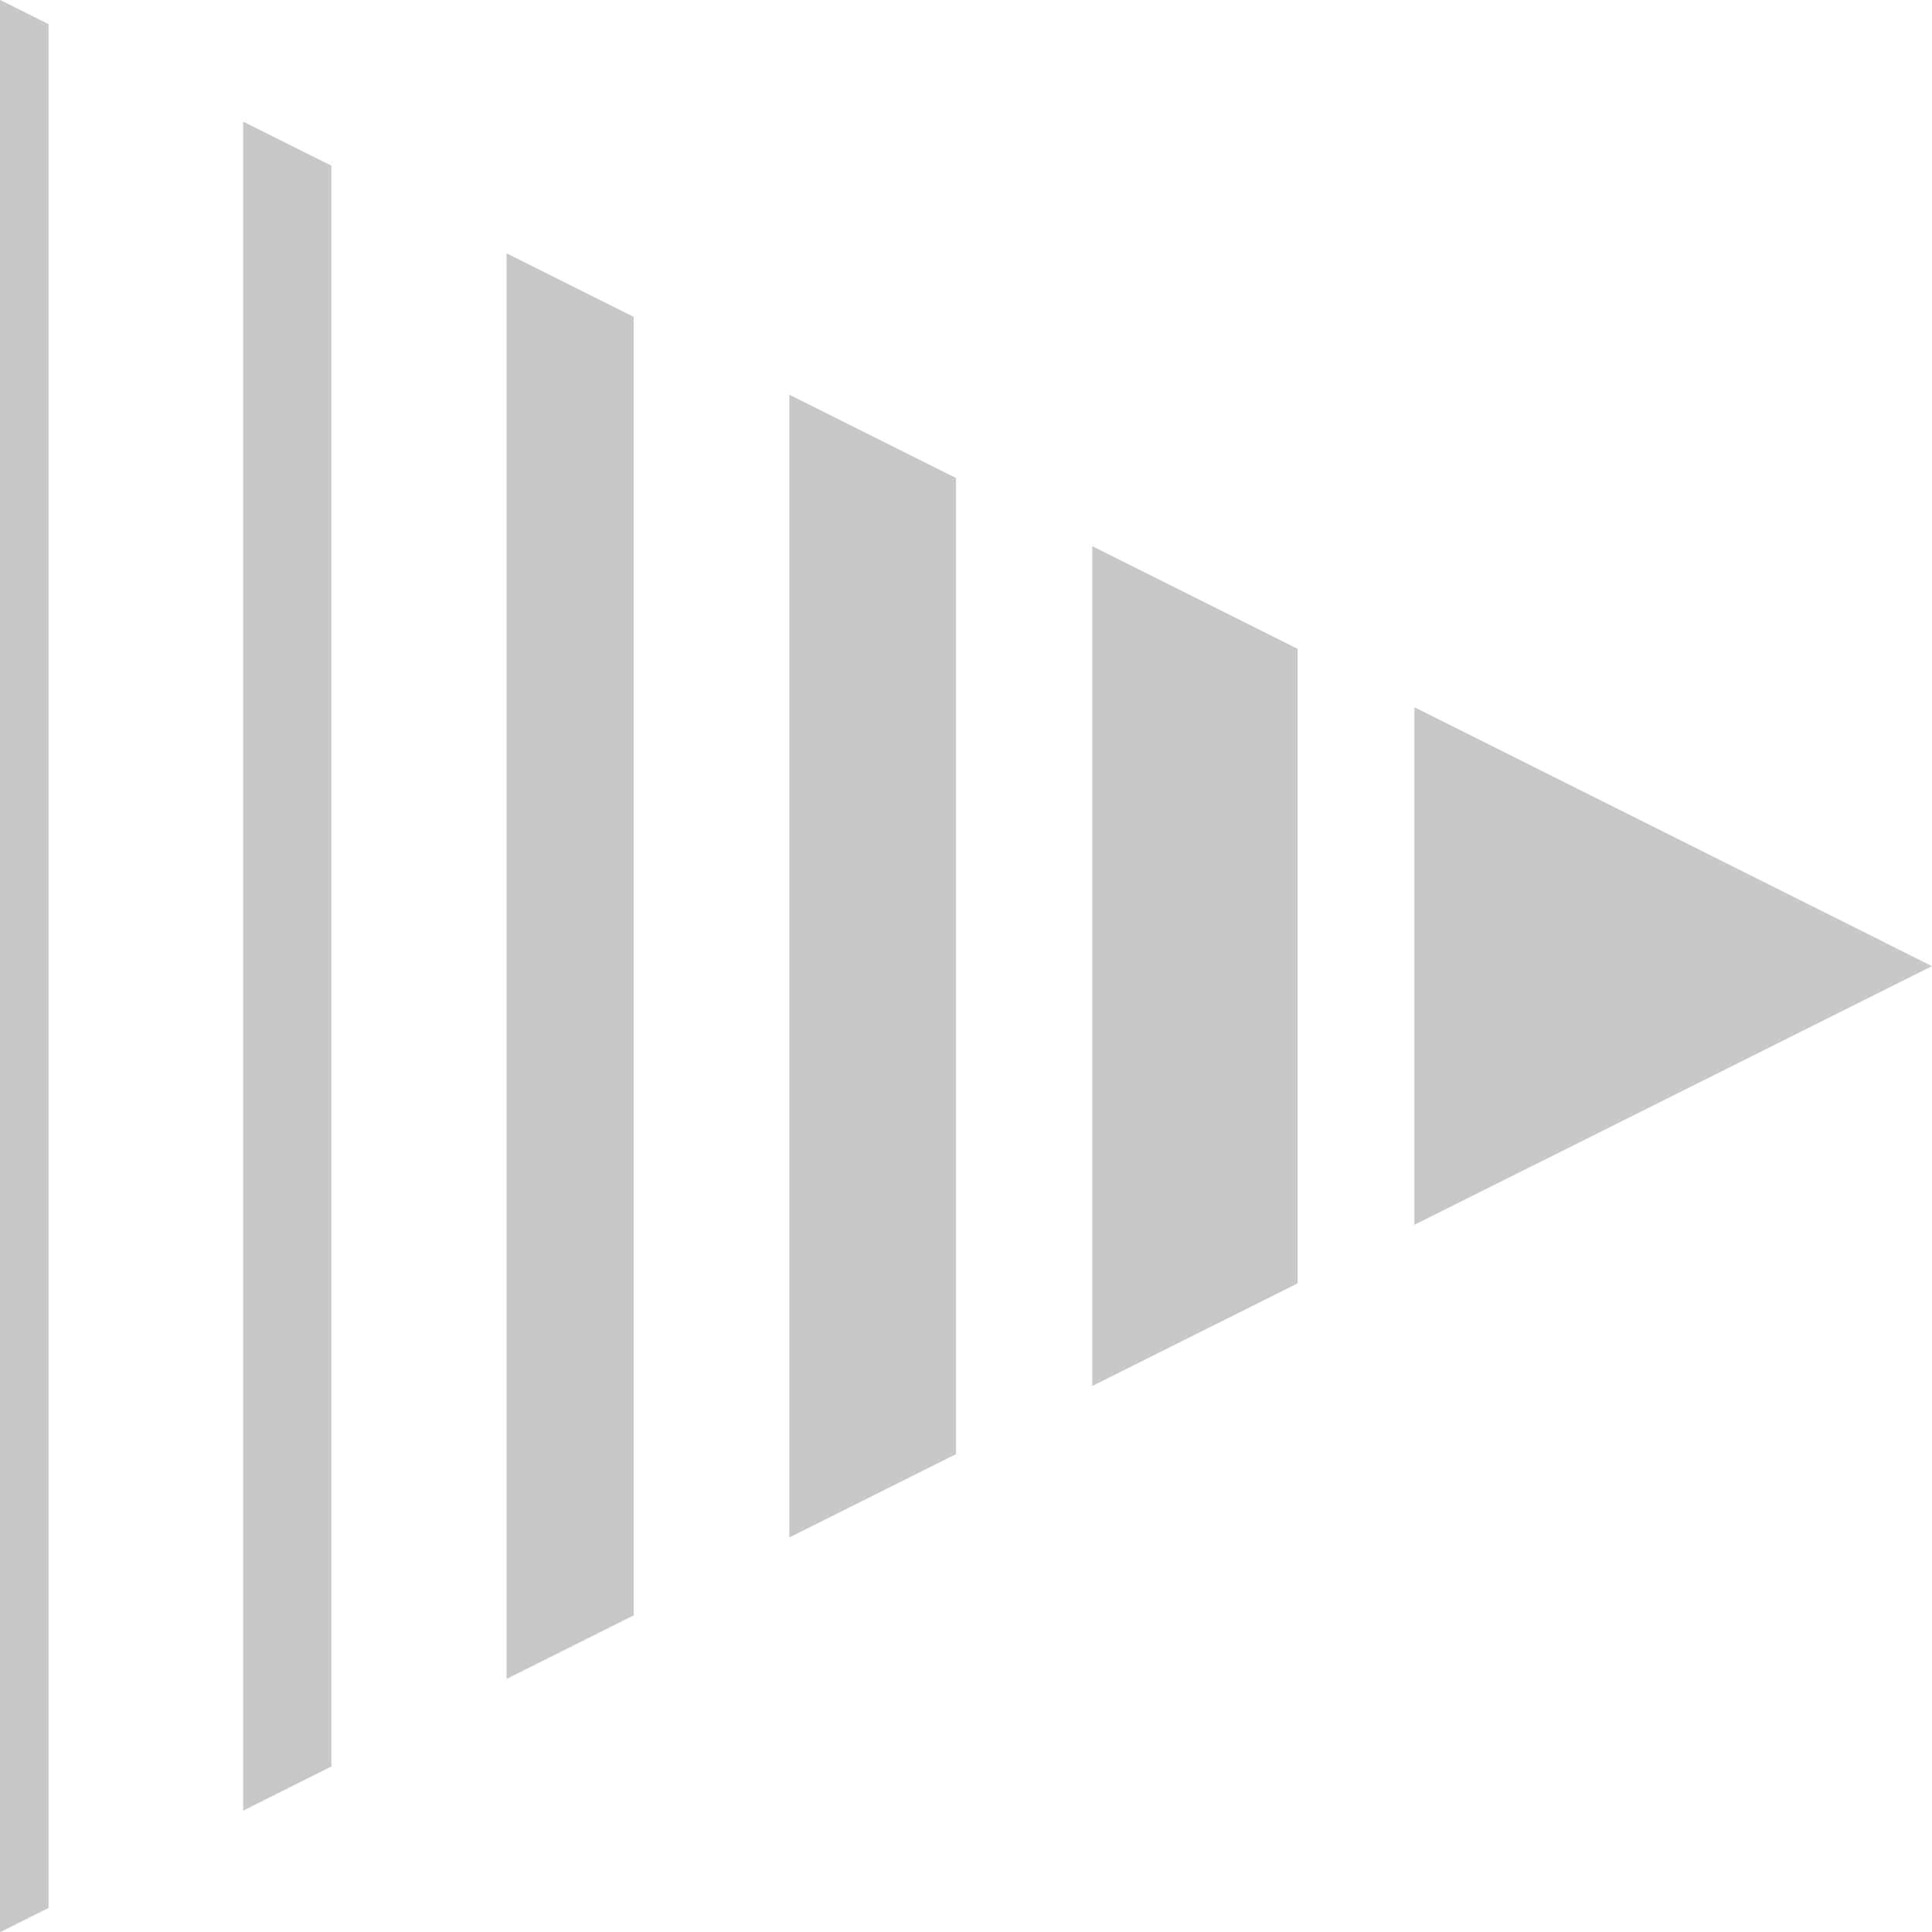 <?xml version="1.0" encoding="UTF-8"?> <svg xmlns="http://www.w3.org/2000/svg" viewBox="1929 2429 142 142" width="142" height="142" data-guides="{&quot;vertical&quot;:[],&quot;horizontal&quot;:[]}"><path fill="#c8c8c8" stroke="none" fill-opacity="1" stroke-width="1" stroke-opacity="1" color="rgb(51, 51, 51)" font-size-adjust="none" id="tSvg3f9d528629" title="Path 37" d="M 2032.955 2480.982 C 2032.955 2493.664 2032.955 2506.346 2032.955 2519.027C 2045.637 2512.688 2058.318 2506.349 2071 2500.01C 2058.318 2493.667 2045.637 2487.325 2032.955 2480.982Z"></path><path fill="#c8c8c8" stroke="none" fill-opacity="1" stroke-width="1" stroke-opacity="1" color="rgb(51, 51, 51)" font-size-adjust="none" id="tSvg10e1694214" title="Path 38" d="M 2009.277 2530.87 C 2014.311 2528.355 2019.344 2525.84 2024.377 2523.325C 2024.377 2507.782 2024.377 2492.238 2024.377 2476.694C 2019.344 2474.175 2014.311 2471.657 2009.277 2469.139C 2009.277 2489.716 2009.277 2510.293 2009.277 2530.87Z"></path><path fill="#c8c8c8" stroke="none" fill-opacity="1" stroke-width="1" stroke-opacity="1" color="rgb(51, 51, 51)" font-size-adjust="none" id="tSvg49b56e4290" title="Path 39" d="M 1987.016 2542.003 C 1991.097 2539.962 1995.178 2537.922 1999.26 2535.881C 1999.26 2511.964 1999.26 2488.047 1999.26 2464.13C 1995.178 2462.089 1991.097 2460.048 1987.016 2458.007C 1987.016 2486.006 1987.016 2514.004 1987.016 2542.003Z"></path><path fill="#c8c8c8" stroke="none" fill-opacity="1" stroke-width="1" stroke-opacity="1" color="rgb(51, 51, 51)" font-size-adjust="none" id="tSvg38782dafef" title="Path 40" d="M 1966.234 2552.403 C 1969.347 2550.847 1972.46 2549.29 1975.573 2547.734C 1975.573 2515.918 1975.573 2484.102 1975.573 2452.286C 1972.46 2450.73 1969.347 2449.173 1966.234 2447.617C 1966.234 2482.546 1966.234 2517.474 1966.234 2552.403Z"></path><path fill="#c8c8c8" stroke="none" fill-opacity="1" stroke-width="1" stroke-opacity="1" color="rgb(51, 51, 51)" font-size-adjust="none" id="tSvge1d927b7b1" title="Path 41" d="M 1946.875 2562.082 C 1949.036 2561 1951.197 2559.918 1953.358 2558.836C 1953.358 2519.615 1953.358 2480.395 1953.358 2441.174C 1951.197 2440.095 1949.036 2439.016 1946.875 2437.938C 1946.875 2479.319 1946.875 2520.7 1946.875 2562.082Z"></path><path fill="#c8c8c8" stroke="none" fill-opacity="1" stroke-width="1" stroke-opacity="1" color="rgb(51, 51, 51)" font-size-adjust="none" id="tSvg106304b7958" title="Path 42" d="M 1929 2429 C 1929 2476.337 1929 2523.673 1929 2571.01C 1929.007 2571.01 1929.013 2571.01 1929.02 2571.01C 1930.202 2570.419 1931.385 2569.828 1932.567 2569.237C 1932.567 2523.082 1932.567 2476.928 1932.567 2430.773C 1931.385 2430.182 1930.202 2429.591 1929.02 2429C 1929.013 2429 1929.007 2429 1929 2429Z"></path><defs></defs></svg> 